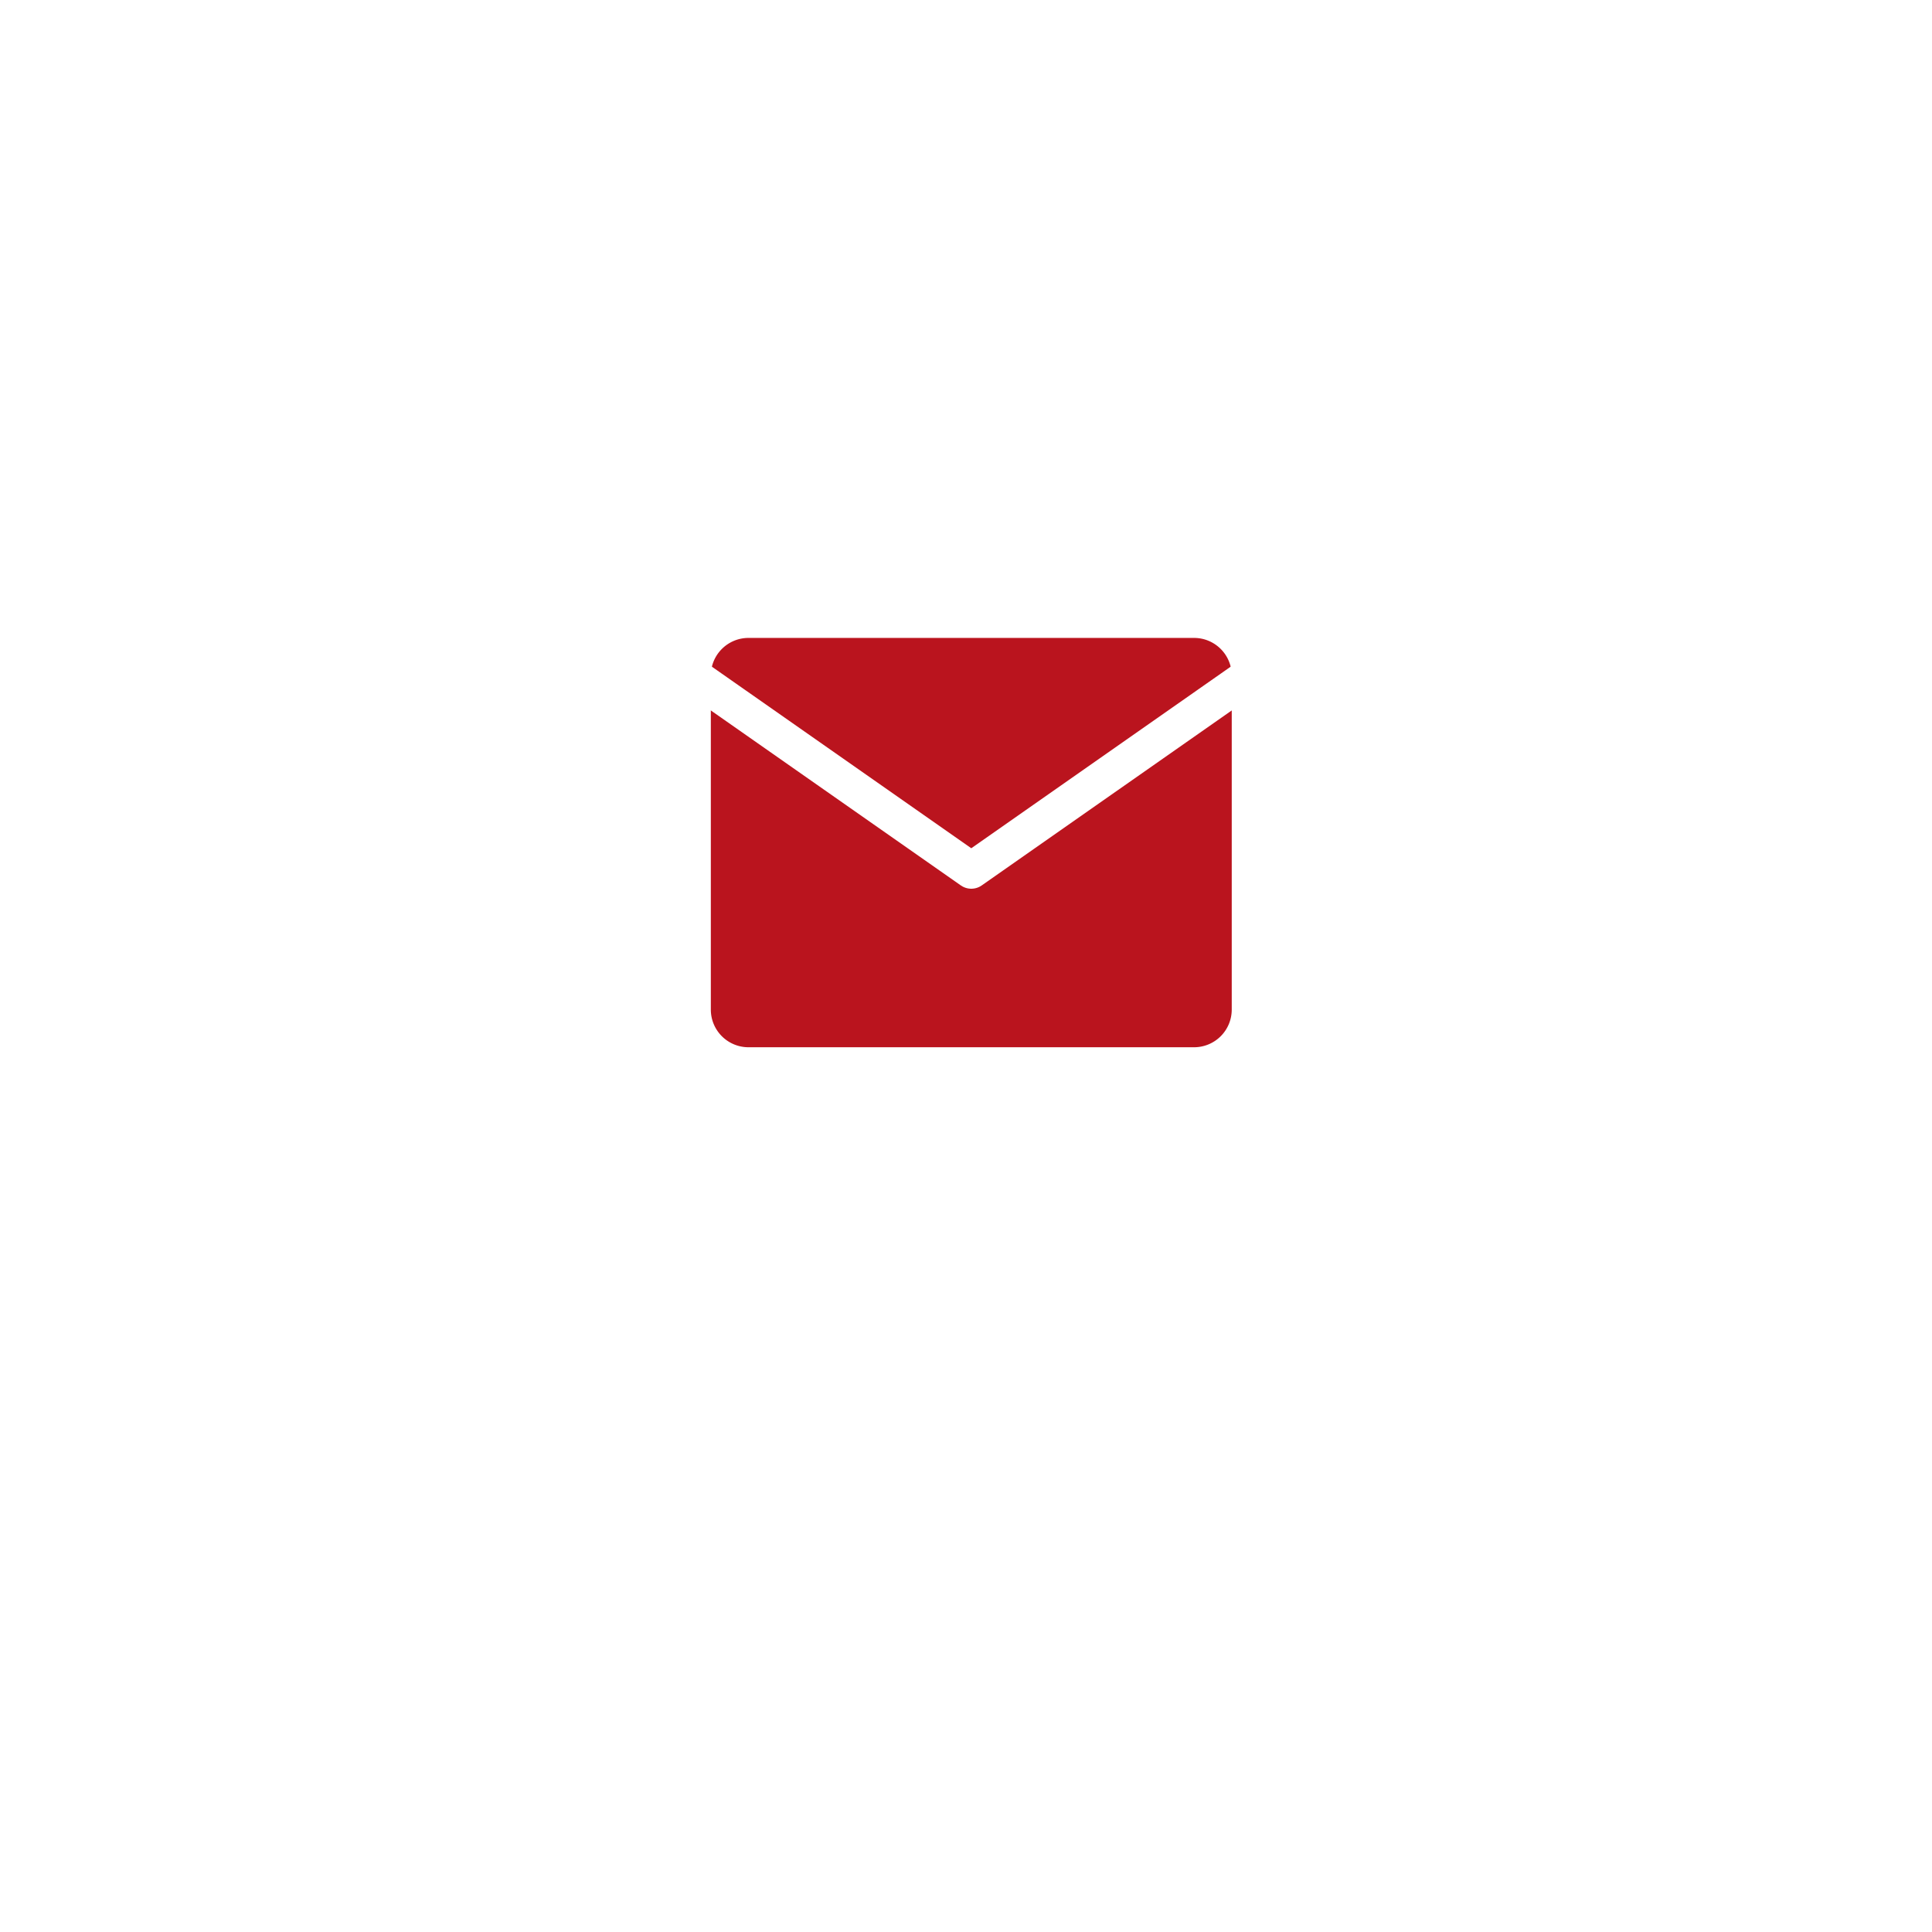 <svg xmlns="http://www.w3.org/2000/svg" xmlns:xlink="http://www.w3.org/1999/xlink" width="53" height="53" viewBox="0 0 53 53">
  <defs>
    <filter id="Ellipse_17" x="0" y="0" width="53" height="53" filterUnits="userSpaceOnUse">
      <feOffset dy="3" input="SourceAlpha"/>
      <feGaussianBlur stdDeviation="3" result="blur"/>
      <feFlood flood-opacity="0.161"/>
      <feComposite operator="in" in2="blur"/>
      <feComposite in="SourceGraphic"/>
    </filter>
  </defs>
  <g id="Group_7316" data-name="Group 7316" transform="translate(11.137 8.137)">
    <g transform="matrix(1, 0, 0, 1, -11.14, -8.14)" filter="url(#Ellipse_17)">
      <circle id="Ellipse_17-2" data-name="Ellipse 17" cx="17.5" cy="17.5" r="17.5" transform="translate(9 6)" fill="#fff"/>
    </g>
    <g id="Icon_feather-mail" data-name="Icon feather-mail" transform="translate(7.863 8.863)">
      <path id="Path_786" data-name="Path 786" d="M4.529,6H16.761A1.533,1.533,0,0,1,18.29,7.529V16.7a1.533,1.533,0,0,1-1.529,1.529H4.529A1.533,1.533,0,0,1,3,16.7V7.529A1.533,1.533,0,0,1,4.529,6Z" transform="translate(-3 -6)" fill="#ba141e" stroke="#fff" stroke-linecap="round" stroke-linejoin="round" stroke-width="1"/>
      <path id="Path_787" data-name="Path 787" d="M18.29,9l-7.645,5.351L3,9" transform="translate(-3 -7.471)" fill="#ba141e" stroke="#fff" stroke-linecap="round" stroke-linejoin="round" stroke-width="1"/>
    </g>
  </g>
</svg>
